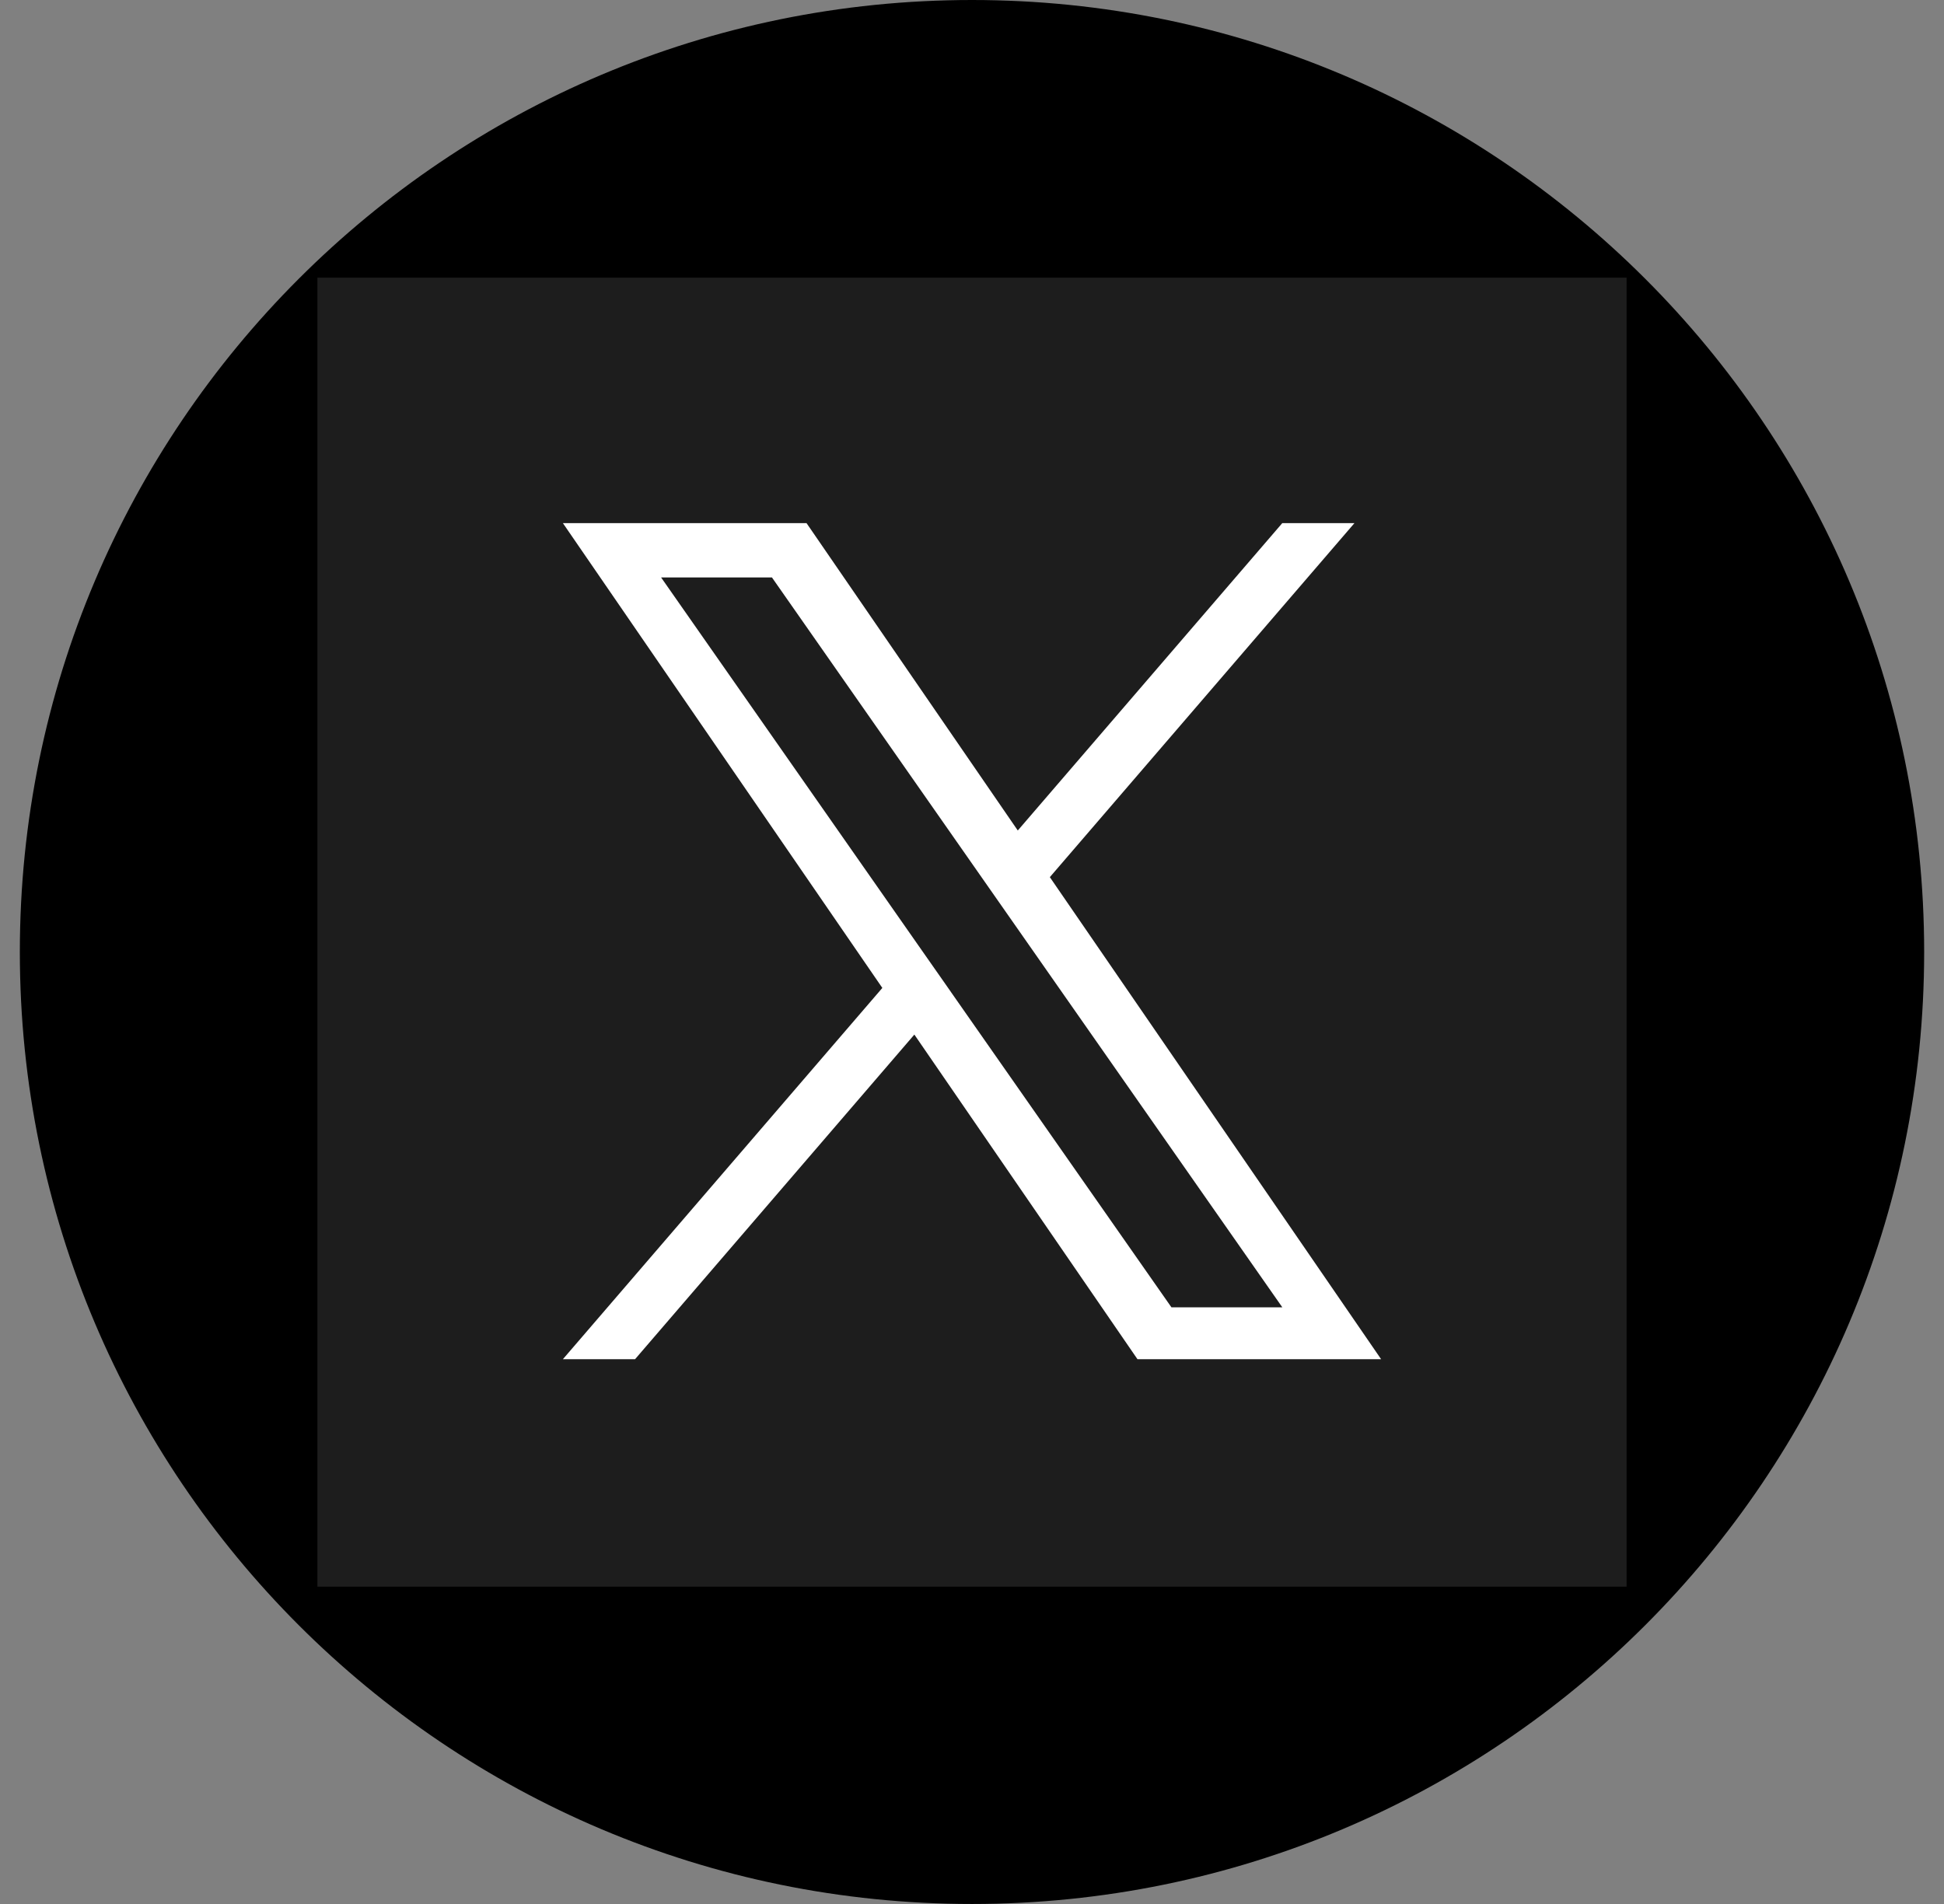 <svg width="49" height="48" viewBox="0 0 49 48" fill="none" xmlns="http://www.w3.org/2000/svg">
<rect x="0" y="0" width="49" height="48" fill="#808080" stroke="none"/>
<g clip-path="url(#clip0_2025_1872)">
<path d="M24.5 48C37.755 48 48.5 37.255 48.5 24C48.5 10.745 37.755 0 24.5 0C11.245 0 0.5 10.745 0.5 24C0.5 37.255 11.245 48 24.5 48Z" fill="black"/>
<rect width="33" height="33" transform="translate(8 7)" fill="#1D1D1D"/>
<path d="M26.462 22.113L34.14 13.188H32.321L25.654 20.937L20.329 13.188H14.188L22.24 24.906L14.188 34.266H16.007L23.047 26.082L28.671 34.266H34.812L26.462 22.113H26.462ZM23.97 25.009L23.154 23.843L16.663 14.557H19.457L24.696 22.051L25.512 23.218L32.322 32.958H29.527L23.97 25.01V25.009Z" fill="white"/>
</g>
<defs>
<clipPath id="clip0_2025_1872">
<rect width="48" height="48" fill="white" transform="translate(0.5)"/>
</clipPath>
</defs>
</svg>
